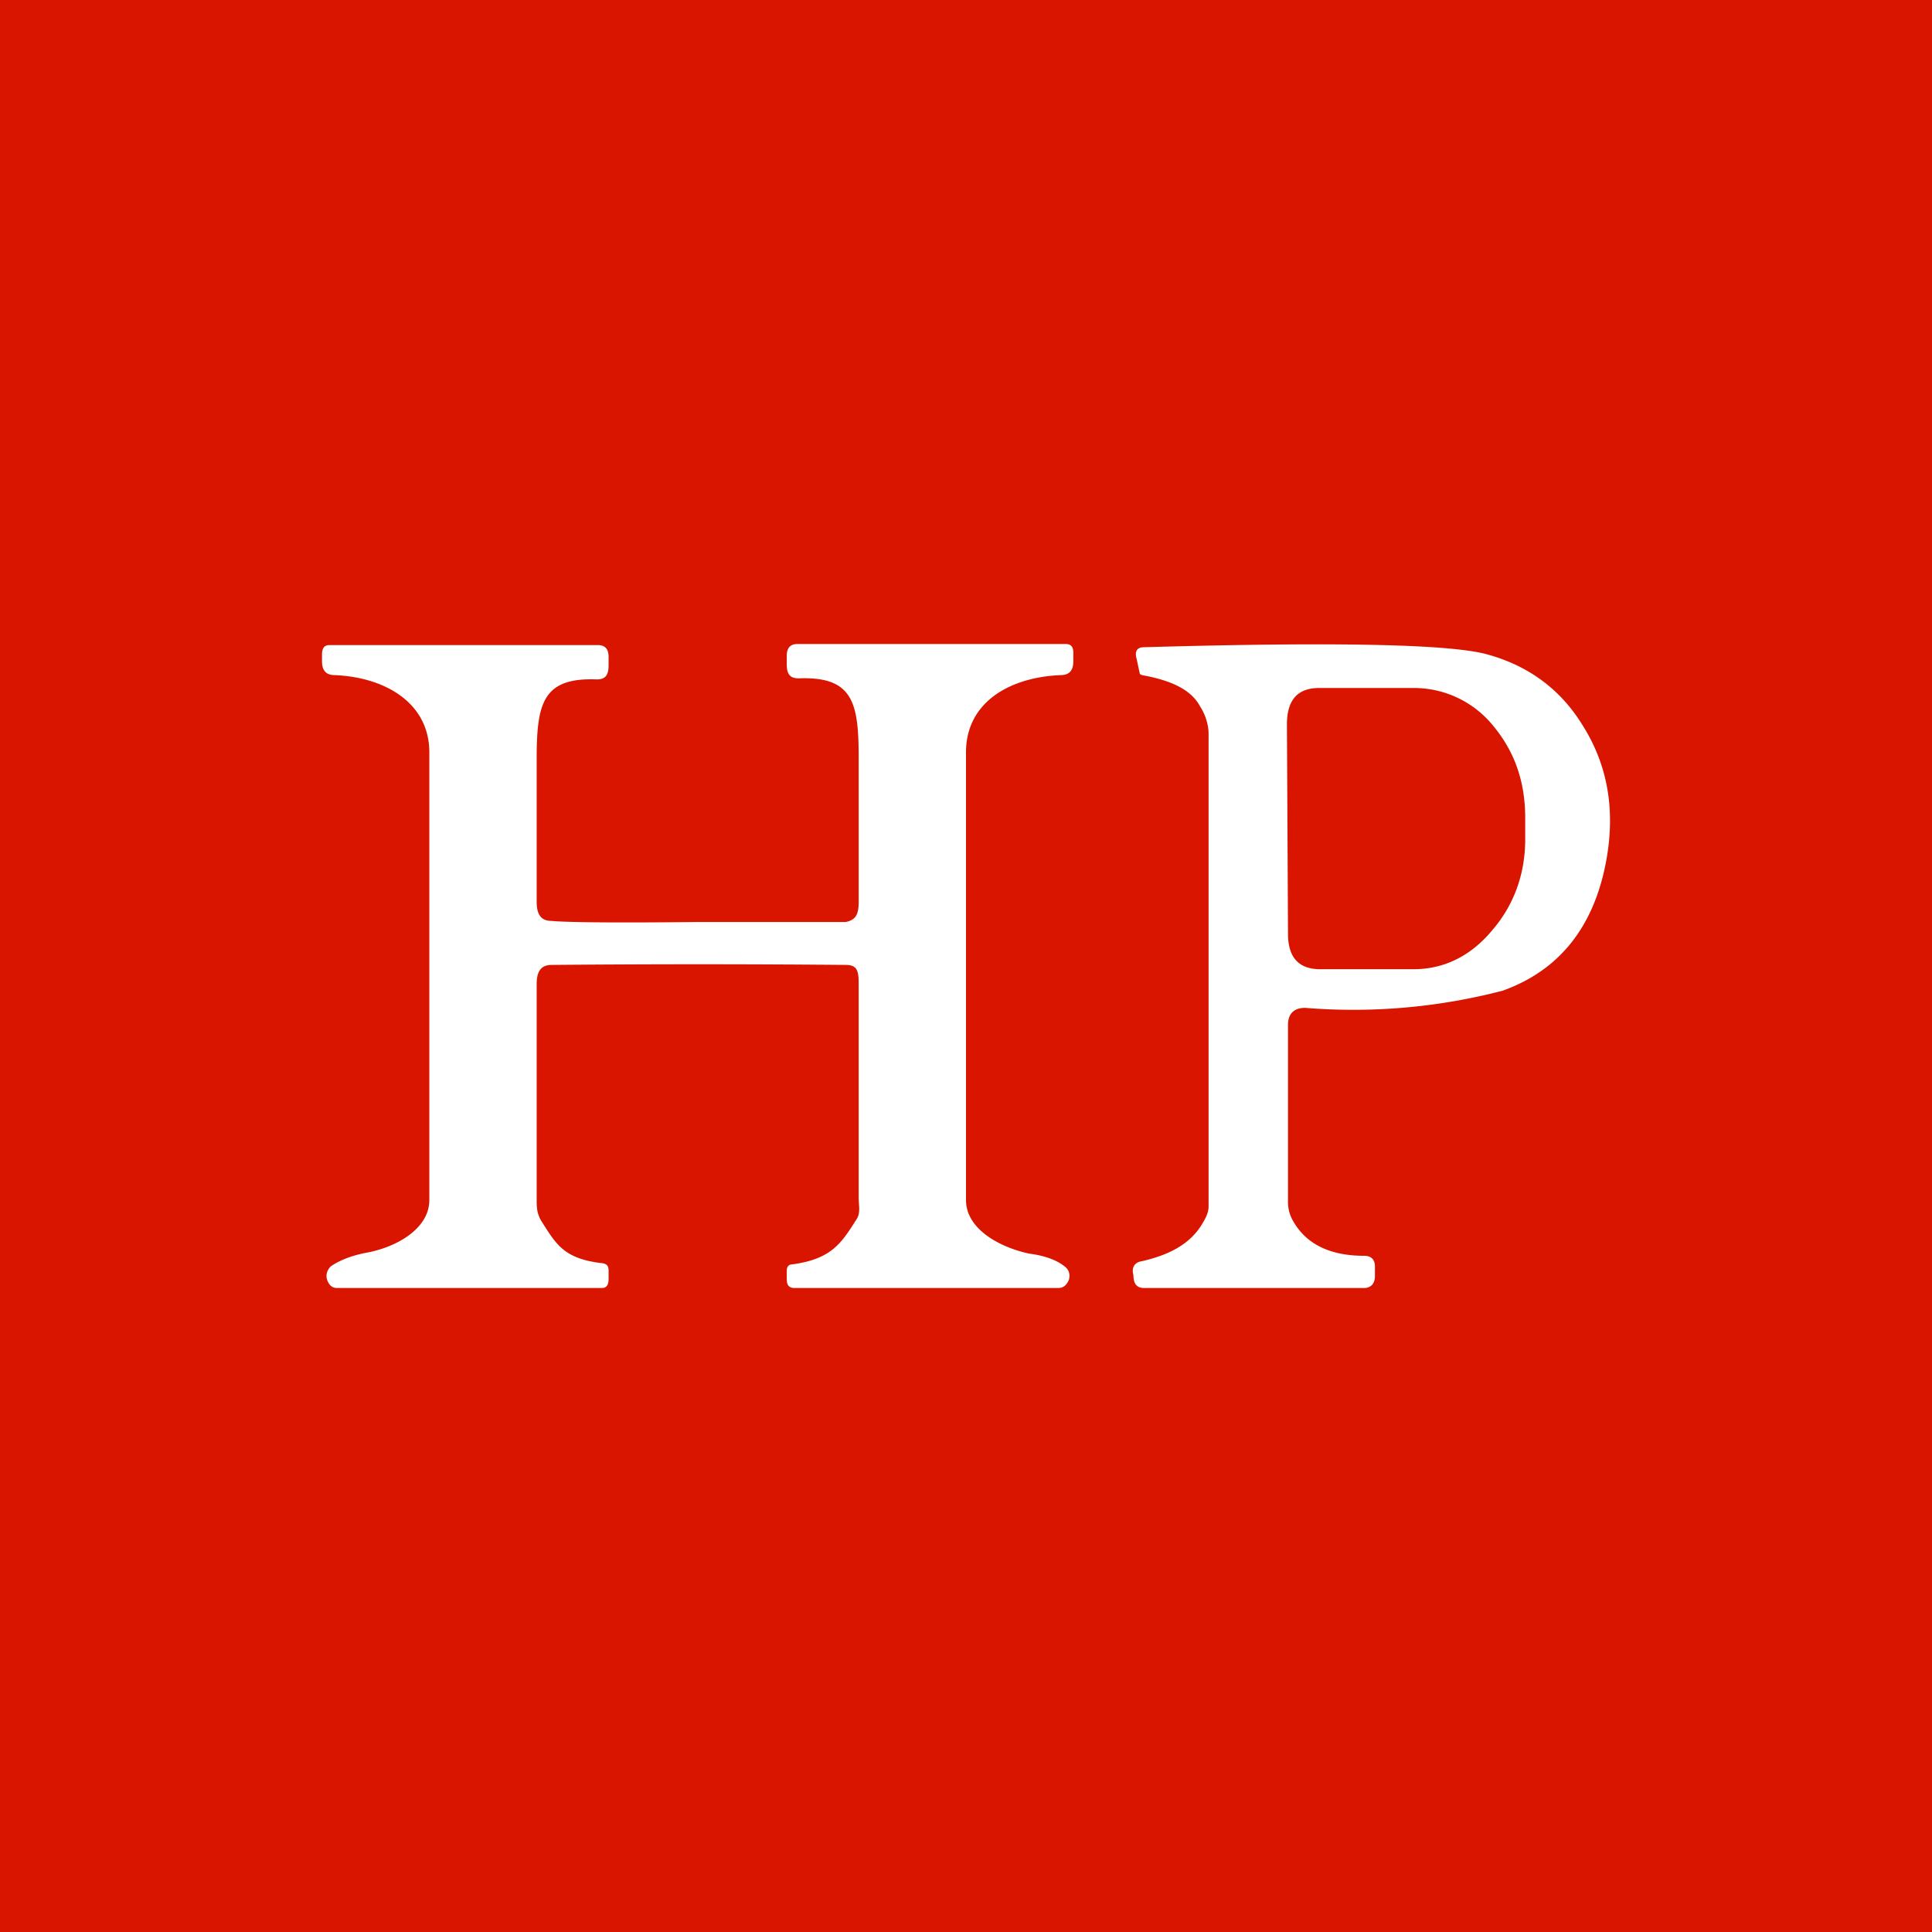 <!-- by TradingView --><svg width="18" height="18" viewBox="0 0 18 18" xmlns="http://www.w3.org/2000/svg"><path fill="#D91500" d="M0 0h18v18H0z"/><path d="M9.93 6c.05 0 .07.03.07.08v.08c0 .09-.04.13-.12.13-.47.02-.88.25-.88.72v4.17c0 .27.31.44.59.5.16.02.27.07.33.12.04.03.05.07.04.12-.02.05-.05.08-.1.08H7.4c-.05 0-.07-.03-.07-.08v-.08c0-.04.02-.06.05-.06.37-.05.46-.2.6-.42.04-.06.02-.13.02-.2V9.17c0-.12-.01-.18-.12-.18a150.94 150.94 0 0 0-2.74 0c-.1 0-.14.06-.14.18v2c0 .07 0 .13.04.2.14.22.21.36.58.4.04.01.05.03.05.07v.08c0 .05-.02.08-.06.08H3.14c-.04 0-.07-.02-.09-.07-.02-.05 0-.1.03-.13.07-.05.18-.1.34-.13.27-.05.58-.22.58-.49V7.01c0-.46-.41-.7-.88-.72-.08 0-.12-.04-.12-.13V6.1c0-.06.02-.09.07-.09h2.5c.07 0 .1.04.1.11v.08c0 .09-.03.13-.11.13-.51-.02-.56.23-.56.75V8.4c0 .12.04.18.14.18.1.01.44.02 1.36.01h1.38c.1-.02.12-.08.12-.19V7.06c0-.51-.05-.76-.56-.74-.08 0-.11-.04-.11-.13v-.08c0-.07.03-.11.1-.11h2.5Zm.73.03c1.74-.05 2.8-.03 3.17.06.39.1.7.32.91.66.23.36.31.77.23 1.24-.11.64-.44 1.05-.97 1.24a5.52 5.52 0 0 1-1.84.16c-.1 0-.16.05-.16.16v1.65c0 .07.02.13.05.18.12.21.34.32.66.32.06 0 .1.03.1.1v.09c0 .07-.04.11-.1.11h-2.05c-.07 0-.1-.04-.1-.12-.02-.07.01-.12.08-.13.26-.06.44-.16.55-.33.03-.05.07-.11.07-.18V6.82a.5.5 0 0 0-.08-.24c-.08-.15-.26-.24-.54-.29l-.02-.01-.03-.14c-.02-.07 0-.11.07-.11Zm1.63.38c-.2 0-.3.11-.3.34L12 8.7c0 .22.1.33.3.33h.87c.28 0 .53-.12.73-.36.2-.23.31-.52.31-.85v-.2c0-.34-.1-.62-.3-.86a.95.95 0 0 0-.75-.35h-.87Z" fill="#FEFFFE"/></svg>